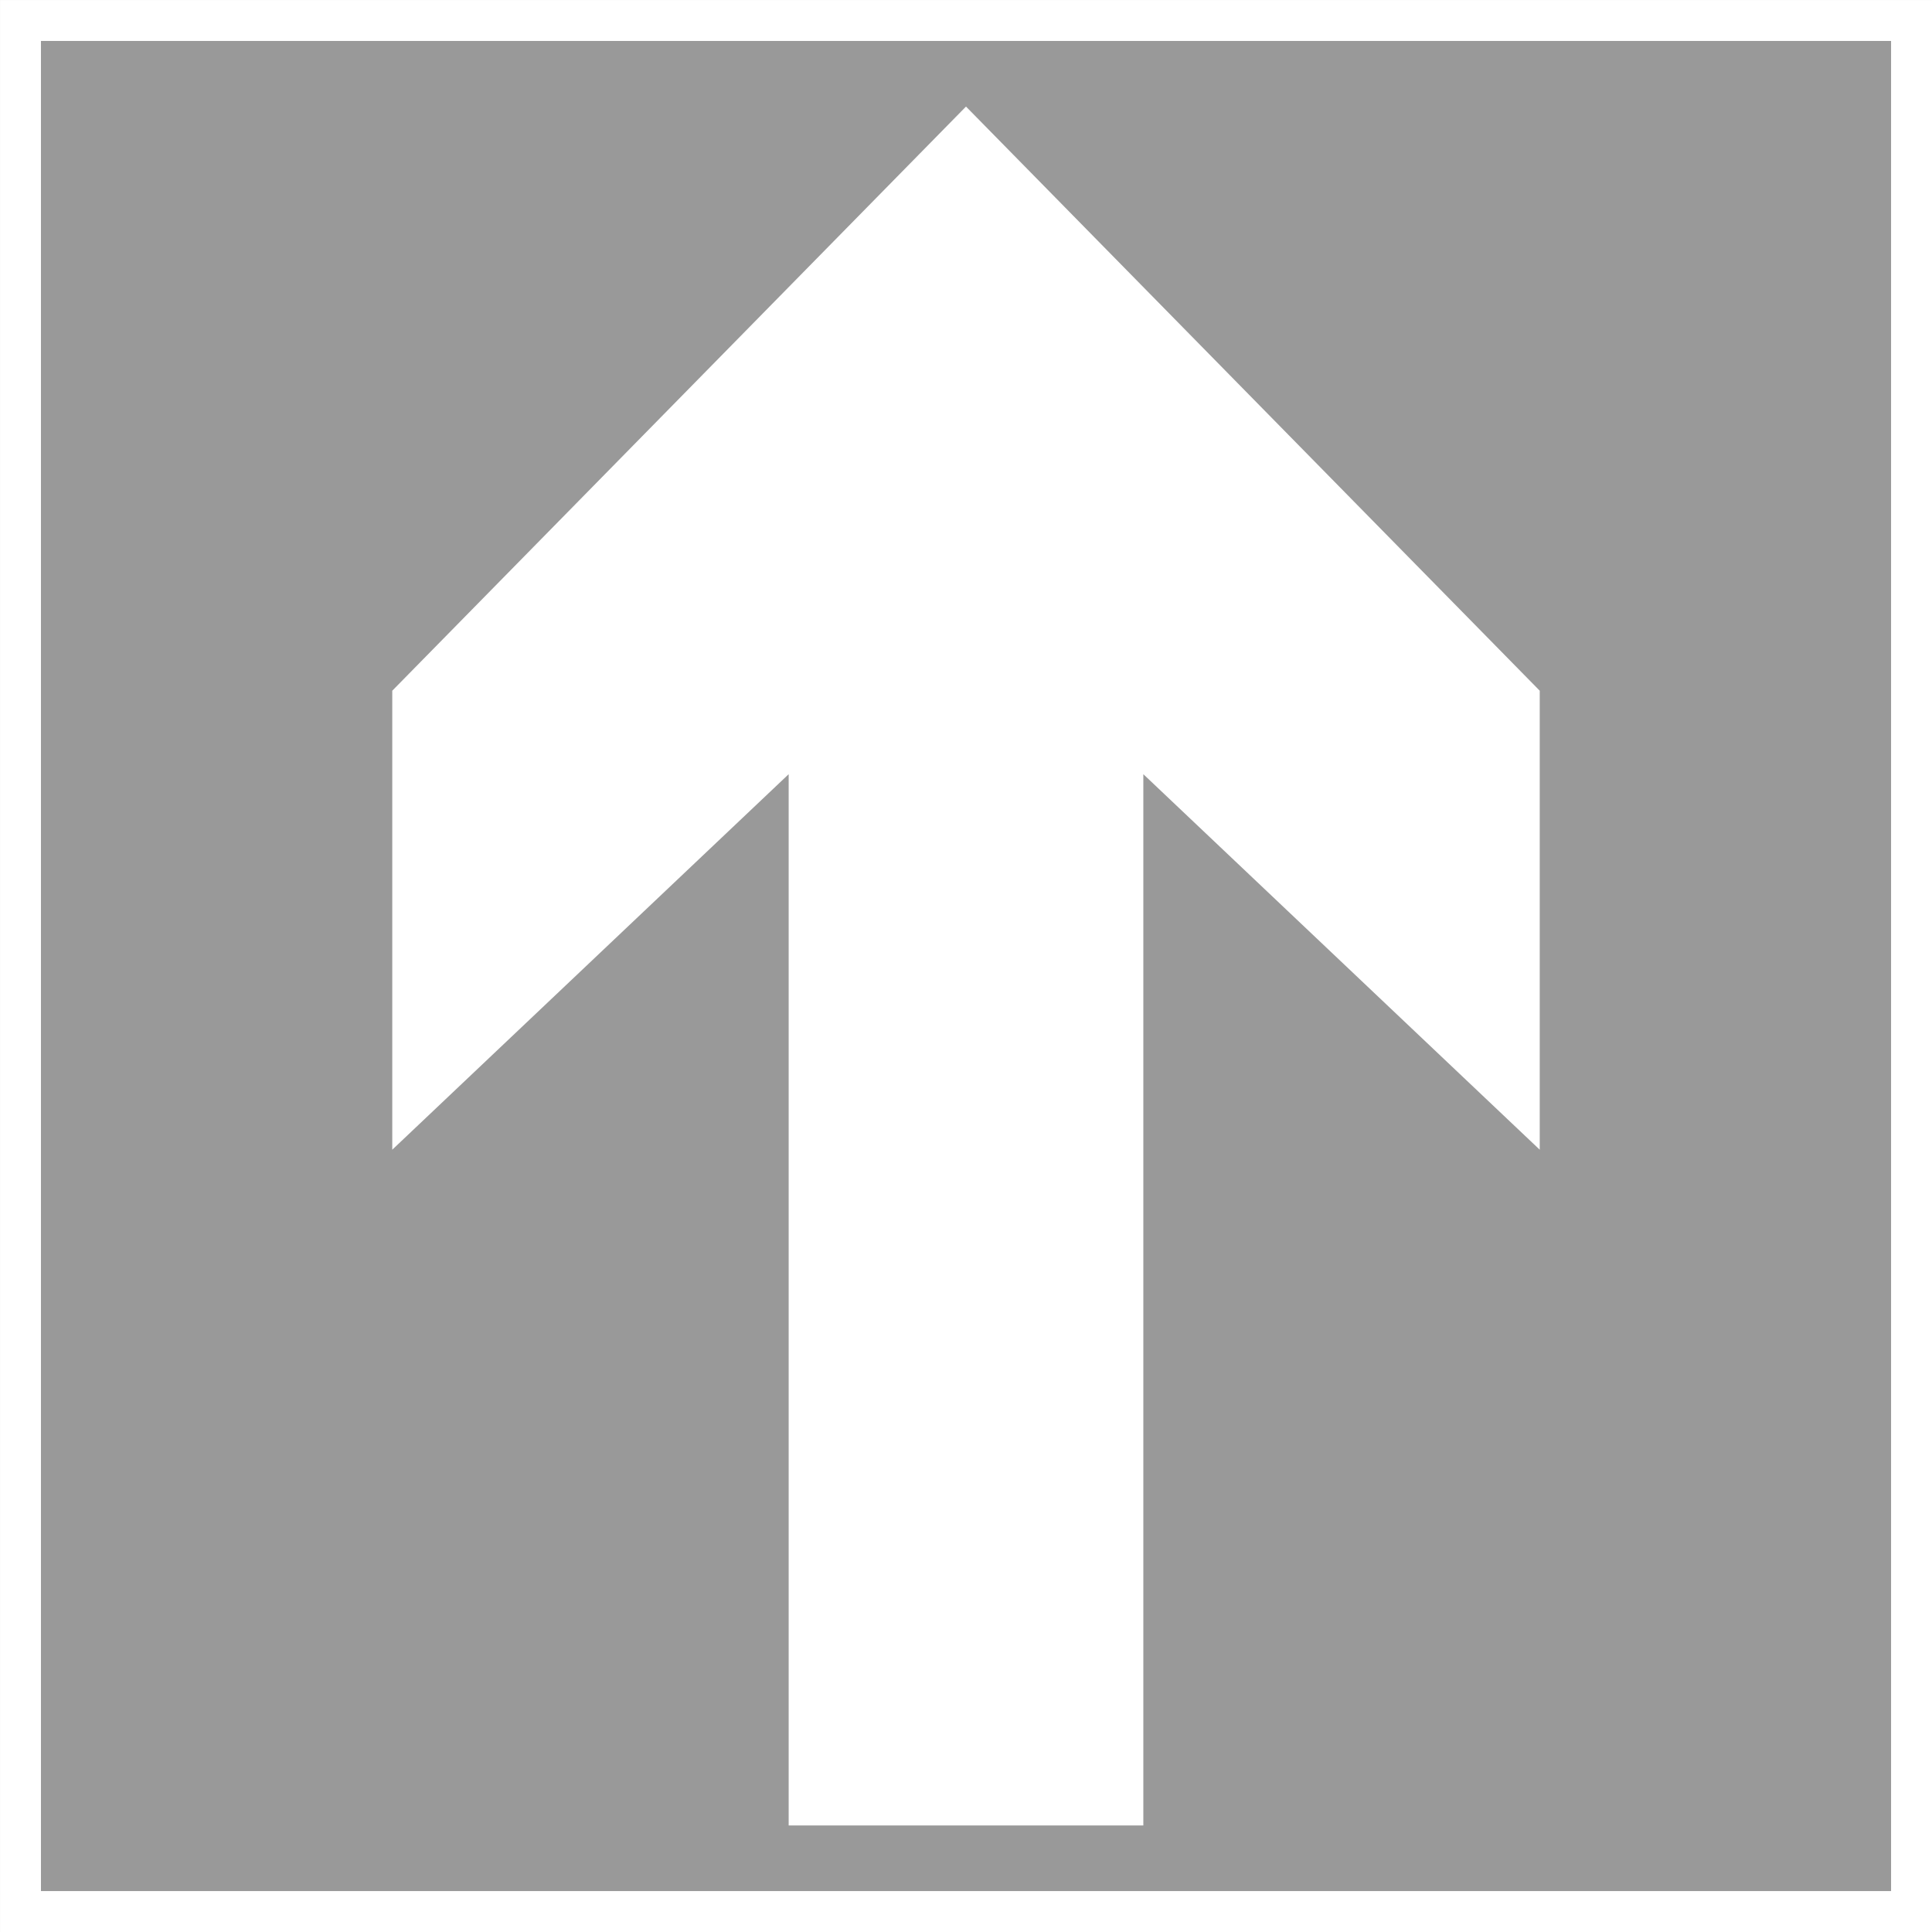 <?xml version="1.0" encoding="UTF-8" standalone="no"?>
<svg
   viewBox="0 0 135.971 135.971"
   version="1.1"
   id="svg3"
   sodipodi:docname="up.svg"
   inkscape:version="1.3 (1:1.3+202307231459+0e150ed6c4)"
   width="135.971"
   height="135.971"
   xmlns:inkscape="http://www.inkscape.org/namespaces/inkscape"
   xmlns:sodipodi="http://sodipodi.sourceforge.net/DTD/sodipodi-0.dtd"
   xmlns="http://www.w3.org/2000/svg"
   xmlns:svg="http://www.w3.org/2000/svg">
  <rect x="0" y="0" width="135.971" height="135.971" fill="#333333" stroke="none"/>
  <defs
     id="defs3" />
  <sodipodi:namedview
     id="namedview3"
     pagecolor="#ffffff"
     bordercolor="#000000"
     borderopacity="0.25"
     inkscape:showpageshadow="2"
     inkscape:pageopacity="0.0"
     inkscape:pagecheckerboard="0"
     inkscape:deskcolor="#d1d1d1"
     inkscape:zoom="4.9361245"
     inkscape:cx="68.069596"
     inkscape:cy="68.069596"
     inkscape:window-width="1854"
     inkscape:window-height="1016"
     inkscape:window-x="0"
     inkscape:window-y="0"
     inkscape:window-maximized="1"
     inkscape:current-layer="svg3" />
  <path
     d="m 1.441,1.441 v 133.09 h 133.09 V 1.441 Z"
     fill="#00b200"
     stroke="#ffffff"
     stroke-width="2.881"
     id="path2"
     style="fill:#999999" />
  <path
     d="M 68.72,128.472 H 55.505 V 54.486 l -27.898,26.429 v -32.303 l 40.378,-41.112 40.379,41.112 v 32.303 l -27.898,-26.429 V 128.472 h -13.215 1.468 z"
     fill="#ffffff"
     id="path3" />
</svg>
